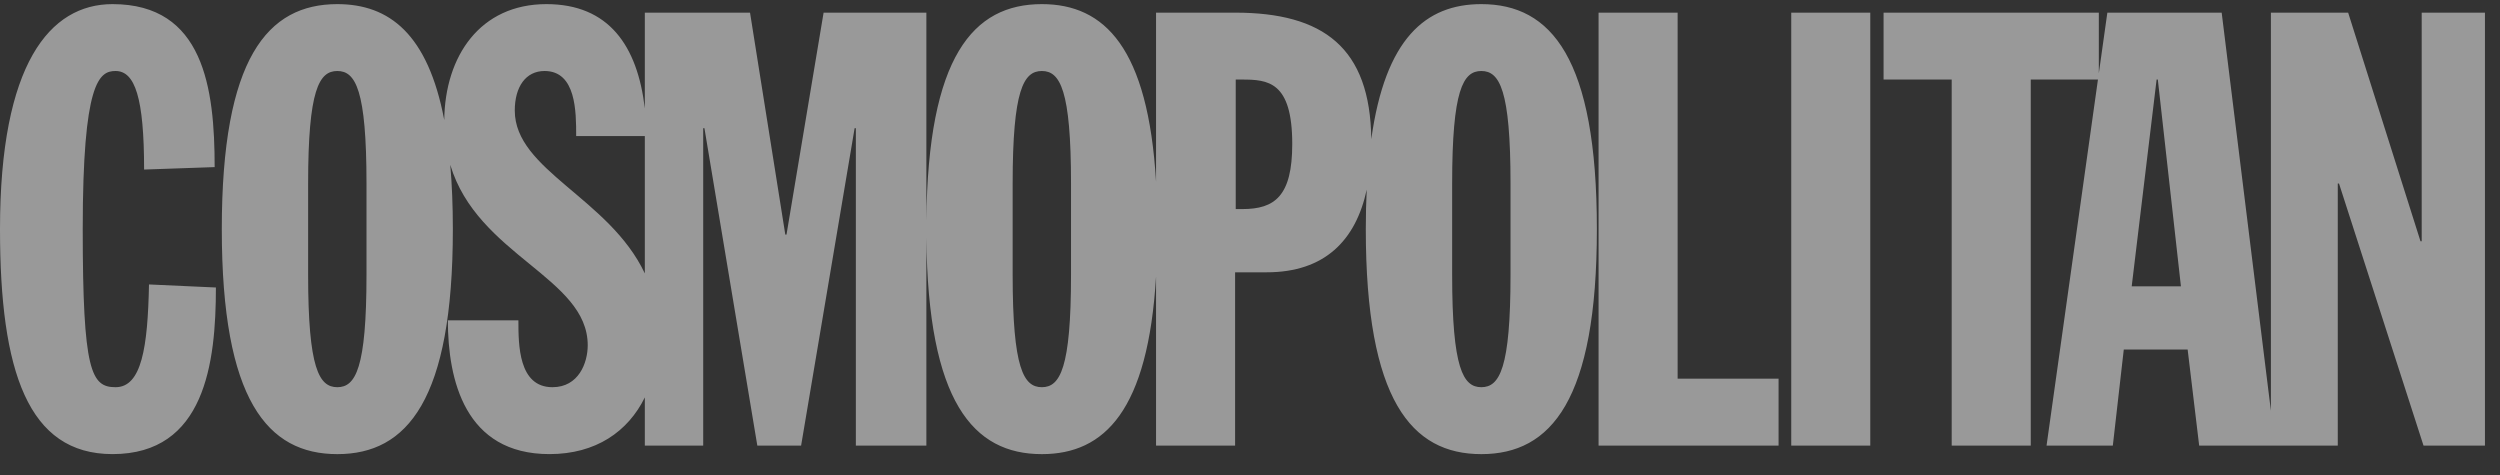 <?xml version="1.0" encoding="UTF-8"?> <svg xmlns="http://www.w3.org/2000/svg" width="100" height="19" viewBox="0 0 100 19" fill="none"><rect x="0" y="0" width="100" height="19" fill="#333333" stroke="none"/> <g opacity="0.5"> <path d="M4.5 0.165C1.995 0.165 1.5809e-09 2.549 0 9.165C1.5809e-09 14.856 1.119 18.164 4.5 18.164C8.198 18.164 8.636 14.516 8.636 11.5L5.96 11.378C5.91 13.884 5.668 15.488 4.622 15.488C3.649 15.488 3.309 14.856 3.309 9.165C3.309 3.278 3.964 2.84 4.622 2.84C5.4 2.84 5.764 3.911 5.764 6.782L8.586 6.684C8.586 3.522 8.148 0.165 4.5 0.165ZM13.493 0.165C10.697 0.165 8.872 2.33 8.872 9.165C8.872 15.999 10.697 18.165 13.493 18.165C16.29 18.165 18.114 15.999 18.114 9.165C18.114 8.22 18.078 7.367 18.011 6.593C19.099 10.225 23.509 11.102 23.509 13.81C23.509 14.516 23.145 15.488 22.098 15.488C20.736 15.488 20.736 13.786 20.736 12.813V12.813H17.915C17.915 15.197 18.596 18.164 21.977 18.164C23.836 18.164 25.123 17.261 25.793 15.896V17.824H28.128V5.127H28.177L30.293 17.824H32.044L34.185 5.127H34.234V17.824H37.055V9.497C37.114 16.067 38.923 18.165 41.674 18.165C44.194 18.165 45.924 16.405 46.242 11.059V17.824H49.404V10.892H50.669C52.982 10.892 54.231 9.621 54.669 7.585C54.645 8.082 54.632 8.607 54.632 9.165C54.632 15.999 56.456 18.165 59.253 18.165C62.051 18.165 63.875 15.999 63.875 9.165C63.875 2.33 62.051 0.165 59.253 0.165C57.023 0.165 55.412 1.545 54.851 5.569C54.811 1.912 52.942 0.506 49.404 0.506H46.242V7.271C45.924 1.924 44.194 0.165 41.674 0.165C38.923 0.165 37.114 2.262 37.055 8.833V0.506H32.944L31.46 9.384H31.412L30.001 0.506H25.793V4.339C25.499 1.83 24.351 0.165 21.856 0.165C19.209 0.165 17.8 2.237 17.77 4.8C17.118 1.367 15.575 0.165 13.493 0.165V0.165ZM63.943 0.506V17.824H71.143V15.148H67.105V0.506H63.943ZM71.65 0.506V17.824H74.811V0.506H71.65ZM75.343 0.506V3.182H78.068V17.824H81.23V3.182H83.918L81.862 17.824H84.513L84.951 13.981H87.506L87.967 17.824H90.836H91.008H93.511V7.34H93.56L96.941 17.824H99.398V0.506H96.868V9.651H96.82L93.926 0.506H90.836V16.433L88.867 0.506H84.294L83.953 2.934V0.506H75.343ZM13.493 2.84C14.223 2.84 14.66 3.594 14.66 7.34V10.989C14.66 14.735 14.223 15.488 13.493 15.488C12.763 15.488 12.325 14.735 12.325 10.989V7.34C12.325 3.594 12.763 2.84 13.493 2.84ZM21.782 2.84C23.047 2.84 23.047 4.47 23.047 5.443H25.793V10.937C24.367 7.917 20.591 6.809 20.591 4.422C20.591 3.473 21.029 2.84 21.782 2.84ZM41.674 2.84C42.403 2.84 42.841 3.594 42.841 7.34V10.989C42.841 14.735 42.403 15.488 41.674 15.488C40.944 15.488 40.506 14.735 40.506 10.989V7.34C40.506 3.594 40.944 2.84 41.674 2.84ZM59.253 2.84C59.984 2.84 60.421 3.594 60.421 7.34V10.989C60.421 14.735 59.984 15.488 59.253 15.488C58.524 15.488 58.086 14.735 58.086 10.989V7.34C58.086 3.594 58.524 2.84 59.253 2.84ZM49.429 3.182H49.671C50.717 3.182 51.69 3.254 51.69 5.76C51.69 7.851 50.985 8.363 49.696 8.363H49.429V3.182ZM86.264 3.182H86.313L87.237 11.452H85.268L86.264 3.182Z" fill="white"></path> </g> </svg> 
